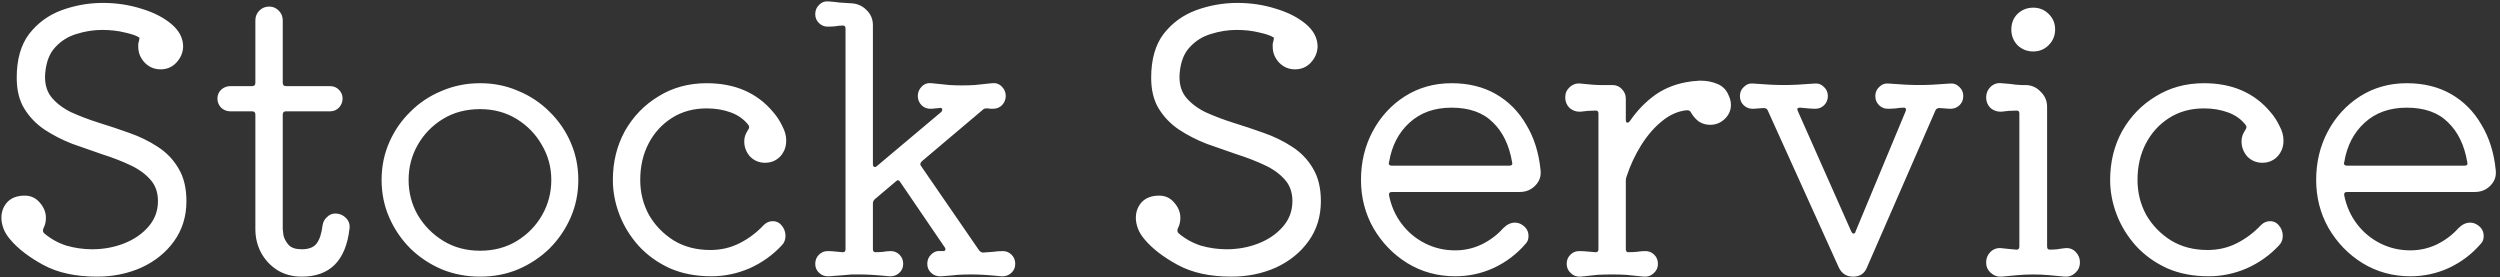 <svg width="685" height="76" viewBox="0 0 685 76" fill="none" xmlns="http://www.w3.org/2000/svg">
<rect x="0" y="0" width="685" height="76" fill="#333333" stroke="none"/>
<path d="M12.381 20.1C12.181 22.7 12.714 24.833 13.981 26.5C15.314 28.167 17.114 29.567 19.381 30.7C21.714 31.767 24.247 32.733 26.981 33.6C29.781 34.467 32.581 35.4 35.381 36.4C38.248 37.4 40.847 38.667 43.181 40.2C45.581 41.733 47.481 43.7 48.881 46.1C50.347 48.5 51.081 51.5 51.081 55.1C51.081 59.3 49.947 62.967 47.681 66.1C45.481 69.167 42.514 71.567 38.781 73.3C35.047 74.967 30.981 75.8 26.581 75.8C20.714 75.8 15.814 74.733 11.881 72.6C7.948 70.467 4.914 68.133 2.781 65.6C1.981 64.667 1.381 63.7 0.981 62.7C0.581 61.633 0.381 60.633 0.381 59.7C0.381 58.033 0.914 56.6 1.981 55.4C3.114 54.2 4.714 53.6 6.781 53.6C8.448 53.6 9.814 54.233 10.881 55.5C12.014 56.767 12.581 58.167 12.581 59.7C12.581 60.767 12.348 61.733 11.881 62.6C11.681 63.133 11.748 63.567 12.081 63.9C13.881 65.433 15.914 66.567 18.181 67.3C20.514 67.967 22.881 68.3 25.281 68.3C28.348 68.3 31.247 67.767 33.981 66.7C36.714 65.633 38.947 64.1 40.681 62.1C42.414 60.1 43.281 57.767 43.281 55.1C43.281 52.7 42.581 50.733 41.181 49.2C39.781 47.6 37.914 46.267 35.581 45.2C33.314 44.133 30.814 43.167 28.081 42.3C25.348 41.367 22.581 40.4 19.781 39.4C17.047 38.333 14.514 37.033 12.181 35.5C9.914 33.967 8.081 32.067 6.681 29.8C5.281 27.533 4.581 24.7 4.581 21.3C4.581 16.3 5.714 12.3 7.981 9.3C10.314 6.3 13.281 4.133 16.881 2.8C20.547 1.467 24.314 0.8 28.181 0.8C31.914 0.8 35.447 1.333 38.781 2.4C42.114 3.4 44.847 4.8 46.981 6.6C49.114 8.4 50.181 10.467 50.181 12.8C50.114 14.467 49.481 15.933 48.281 17.2C47.148 18.4 45.714 19 43.981 19C42.314 19 40.881 18.4 39.681 17.2C38.481 15.933 37.881 14.467 37.881 12.8C37.881 12.533 37.881 12.267 37.881 12C37.947 11.733 38.014 11.467 38.081 11.2C38.214 10.6 38.248 10.3 38.181 10.3C37.381 9.767 36.047 9.3 34.181 8.9C32.314 8.433 30.247 8.2 27.981 8.2C25.648 8.2 23.314 8.567 20.981 9.3C18.714 9.967 16.781 11.167 15.181 12.9C13.581 14.567 12.648 16.967 12.381 20.1ZM91.871 58.5C93.005 58.5 93.972 58.9 94.772 59.7C95.572 60.5 95.905 61.467 95.772 62.6C94.772 71.4 90.405 75.8 82.671 75.8C80.138 75.8 77.905 75.2 75.972 74C74.105 72.8 72.638 71.233 71.572 69.3C70.505 67.3 69.972 65.133 69.972 62.8V31.4C69.972 30.8 69.671 30.5 69.072 30.5H63.072C62.138 30.5 61.305 30.167 60.572 29.5C59.905 28.767 59.572 27.933 59.572 27C59.572 26.067 59.905 25.267 60.572 24.6C61.305 23.933 62.138 23.6 63.072 23.6H69.072C69.671 23.6 69.972 23.3 69.972 22.7V5.6C69.972 4.533 70.338 3.633 71.072 2.9C71.805 2.167 72.705 1.8 73.772 1.8C74.772 1.8 75.638 2.167 76.371 2.9C77.105 3.633 77.472 4.533 77.472 5.6V22.7C77.472 23.3 77.772 23.6 78.371 23.6H90.472C91.405 23.6 92.205 23.933 92.871 24.6C93.538 25.267 93.871 26.067 93.871 27C93.871 27.933 93.538 28.767 92.871 29.5C92.205 30.167 91.405 30.5 90.472 30.5H78.371C77.772 30.5 77.472 30.8 77.472 31.4V62.8C77.472 63 77.538 63.567 77.671 64.5C77.871 65.367 78.338 66.233 79.072 67.1C79.805 67.9 81.005 68.3 82.671 68.3C84.605 68.3 85.972 67.767 86.772 66.7C87.572 65.633 88.105 64 88.371 61.8C88.505 60.867 88.905 60.1 89.572 59.5C90.238 58.833 91.005 58.5 91.871 58.5ZM131.557 75.8C127.823 75.8 124.323 75.133 121.057 73.8C117.79 72.4 114.923 70.5 112.457 68.1C109.99 65.633 108.057 62.8 106.657 59.6C105.257 56.4 104.557 52.967 104.557 49.3C104.557 45.633 105.257 42.2 106.657 39C108.057 35.8 109.99 33 112.457 30.6C114.923 28.133 117.79 26.233 121.057 24.9C124.323 23.5 127.823 22.8 131.557 22.8C135.29 22.8 138.757 23.5 141.957 24.9C145.223 26.233 148.09 28.133 150.557 30.6C153.023 33 154.957 35.8 156.357 39C157.757 42.2 158.457 45.633 158.457 49.3C158.457 52.967 157.757 56.4 156.357 59.6C154.957 62.8 153.023 65.633 150.557 68.1C148.09 70.5 145.223 72.4 141.957 73.8C138.757 75.133 135.29 75.8 131.557 75.8ZM131.557 68.7C135.357 68.7 138.723 67.8 141.657 66C144.59 64.2 146.89 61.833 148.557 58.9C150.223 55.967 151.057 52.767 151.057 49.3C151.057 45.833 150.19 42.633 148.457 39.7C146.79 36.767 144.49 34.4 141.557 32.6C138.623 30.8 135.29 29.9 131.557 29.9C127.69 29.9 124.29 30.8 121.357 32.6C118.423 34.4 116.123 36.767 114.457 39.7C112.79 42.633 111.957 45.833 111.957 49.3C111.957 52.767 112.79 55.967 114.457 58.9C116.19 61.833 118.523 64.2 121.457 66C124.39 67.8 127.757 68.7 131.557 68.7ZM214.024 61.6C214.824 62.467 215.224 63.467 215.224 64.6C215.224 65.667 214.89 66.533 214.224 67.2C211.757 69.867 208.824 71.967 205.424 73.5C202.024 74.967 198.524 75.7 194.924 75.7C190.657 75.7 186.857 74.967 183.524 73.5C180.19 71.967 177.357 69.933 175.024 67.4C172.69 64.8 170.924 61.933 169.724 58.8C168.524 55.667 167.924 52.5 167.924 49.3C167.924 44.367 169.024 39.9 171.224 35.9C173.49 31.9 176.557 28.733 180.424 26.4C184.29 24 188.69 22.8 193.624 22.8C201.424 22.8 207.524 25.467 211.924 30.8C212.857 31.867 213.657 33.1 214.324 34.5C215.057 35.833 215.424 37.167 215.424 38.5C215.424 39.767 215.157 40.833 214.624 41.7C214.157 42.567 213.49 43.267 212.624 43.8C211.757 44.333 210.757 44.6 209.624 44.6C208.024 44.6 206.657 44.033 205.524 42.9C204.457 41.7 203.924 40.3 203.924 38.7C203.924 38.1 204.024 37.533 204.224 37C204.49 36.4 204.757 35.9 205.024 35.5C205.357 35.033 205.357 34.6 205.024 34.2C203.824 32.667 202.224 31.533 200.224 30.8C198.224 30.067 196.024 29.7 193.624 29.7C190.024 29.7 186.857 30.567 184.124 32.3C181.39 34.033 179.257 36.367 177.724 39.3C176.19 42.233 175.424 45.567 175.424 49.3C175.424 52.767 176.224 55.967 177.824 58.9C179.49 61.767 181.757 64.1 184.624 65.9C187.49 67.633 190.824 68.5 194.624 68.5C197.557 68.5 200.257 67.867 202.724 66.6C205.19 65.333 207.357 63.7 209.224 61.7C209.957 60.967 210.79 60.6 211.724 60.6C212.657 60.6 213.424 60.933 214.024 61.6ZM274.776 68.8C275.71 68.8 276.51 69.133 277.176 69.8C277.843 70.467 278.176 71.3 278.176 72.3C278.176 73.3 277.81 74.133 277.076 74.8C276.343 75.467 275.443 75.767 274.376 75.7C272.31 75.5 270.676 75.367 269.476 75.3C268.276 75.233 267.143 75.2 266.076 75.2C264.876 75.2 263.676 75.233 262.476 75.3C261.343 75.433 259.81 75.567 257.876 75.7C256.81 75.767 255.91 75.467 255.176 74.8C254.443 74.133 254.076 73.3 254.076 72.3C254.076 71.233 254.443 70.367 255.176 69.7C255.91 68.967 256.81 68.667 257.876 68.8H258.476C258.743 68.8 258.91 68.7 258.976 68.5C259.11 68.3 259.076 68.067 258.876 67.8L246.676 49.9C246.343 49.3 245.943 49.233 245.476 49.7L239.676 54.6C239.343 54.933 239.176 55.3 239.176 55.7V68.3C239.176 68.833 239.41 69.1 239.876 69.1C240.61 69.1 241.31 69.067 241.976 69C242.71 68.867 243.41 68.8 244.076 68.8C245.01 68.8 245.81 69.133 246.476 69.8C247.143 70.467 247.476 71.3 247.476 72.3C247.476 73.3 247.11 74.133 246.376 74.8C245.643 75.467 244.743 75.767 243.676 75.7C241.61 75.5 239.976 75.367 238.776 75.3C237.576 75.233 236.476 75.2 235.476 75.2C234.743 75.2 234.043 75.2 233.376 75.2C232.776 75.267 232.01 75.333 231.076 75.4C230.21 75.467 228.91 75.567 227.176 75.7C226.11 75.767 225.21 75.467 224.476 74.8C223.743 74.133 223.376 73.3 223.376 72.3C223.376 71.3 223.71 70.467 224.376 69.8C225.043 69.133 225.843 68.8 226.776 68.8C227.376 68.8 228.01 68.833 228.676 68.9C229.41 68.967 230.11 69.033 230.776 69.1H230.976C231.443 69.1 231.676 68.833 231.676 68.3V7.8C231.676 7.267 231.443 7 230.976 7C230.243 7 229.543 7.067 228.876 7.2C228.21 7.267 227.51 7.3 226.776 7.3C225.843 7.3 225.043 6.967 224.376 6.3C223.71 5.633 223.376 4.833 223.376 3.9C223.376 2.833 223.743 1.967 224.476 1.3C225.21 0.567 226.11 0.267 227.176 0.4C228.11 0.467 229.076 0.567 230.076 0.7C231.143 0.767 232.176 0.833 233.176 0.9C234.843 0.967 236.243 1.567 237.376 2.7C238.576 3.833 239.176 5.233 239.176 6.9V45C239.176 45.333 239.276 45.567 239.476 45.7C239.743 45.833 240.01 45.767 240.276 45.5L257.876 30.7C258.076 30.5 258.176 30.3 258.176 30.1C258.176 29.633 257.91 29.467 257.376 29.6L255.276 29.8C254.21 29.867 253.31 29.567 252.576 28.9C251.843 28.167 251.476 27.3 251.476 26.3C251.476 25.3 251.843 24.433 252.576 23.7C253.31 22.967 254.21 22.667 255.276 22.8C257.41 23 259.043 23.167 260.176 23.3C261.376 23.367 262.476 23.4 263.476 23.4C264.743 23.4 265.943 23.367 267.076 23.3C268.21 23.167 269.776 23 271.776 22.8C272.843 22.667 273.743 22.967 274.476 23.7C275.21 24.433 275.576 25.3 275.576 26.3C275.576 27.233 275.243 28.067 274.576 28.8C273.91 29.467 273.076 29.8 272.076 29.8C271.81 29.8 271.543 29.8 271.276 29.8C271.076 29.733 270.843 29.7 270.576 29.7H270.176C269.843 29.7 269.576 29.8 269.376 30L252.576 44.2C252.11 44.667 252.043 45.1 252.376 45.5L268.276 68.6C268.61 69 268.976 69.2 269.376 69.2C270.31 69.133 271.21 69.067 272.076 69C273.01 68.867 273.91 68.8 274.776 68.8ZM323.221 20.1C323.021 22.7 323.554 24.833 324.821 26.5C326.154 28.167 327.954 29.567 330.221 30.7C332.554 31.767 335.087 32.733 337.821 33.6C340.621 34.467 343.421 35.4 346.221 36.4C349.087 37.4 351.687 38.667 354.021 40.2C356.421 41.733 358.321 43.7 359.721 46.1C361.187 48.5 361.921 51.5 361.921 55.1C361.921 59.3 360.787 62.967 358.521 66.1C356.321 69.167 353.354 71.567 349.621 73.3C345.887 74.967 341.821 75.8 337.421 75.8C331.554 75.8 326.654 74.733 322.721 72.6C318.787 70.467 315.754 68.133 313.621 65.6C312.821 64.667 312.221 63.7 311.821 62.7C311.421 61.633 311.221 60.633 311.221 59.7C311.221 58.033 311.754 56.6 312.821 55.4C313.954 54.2 315.554 53.6 317.621 53.6C319.287 53.6 320.654 54.233 321.721 55.5C322.854 56.767 323.421 58.167 323.421 59.7C323.421 60.767 323.187 61.733 322.721 62.6C322.521 63.133 322.587 63.567 322.921 63.9C324.721 65.433 326.754 66.567 329.021 67.3C331.354 67.967 333.721 68.3 336.121 68.3C339.187 68.3 342.087 67.767 344.821 66.7C347.554 65.633 349.787 64.1 351.521 62.1C353.254 60.1 354.121 57.767 354.121 55.1C354.121 52.7 353.421 50.733 352.021 49.2C350.621 47.6 348.754 46.267 346.421 45.2C344.154 44.133 341.654 43.167 338.921 42.3C336.187 41.367 333.421 40.4 330.621 39.4C327.887 38.333 325.354 37.033 323.021 35.5C320.754 33.967 318.921 32.067 317.521 29.8C316.121 27.533 315.421 24.7 315.421 21.3C315.421 16.3 316.554 12.3 318.821 9.3C321.154 6.3 324.121 4.133 327.721 2.8C331.387 1.467 335.154 0.8 339.021 0.8C342.754 0.8 346.287 1.333 349.621 2.4C352.954 3.4 355.687 4.8 357.821 6.6C359.954 8.4 361.021 10.467 361.021 12.8C360.954 14.467 360.321 15.933 359.121 17.2C357.987 18.4 356.554 19 354.821 19C353.154 19 351.721 18.4 350.521 17.2C349.321 15.933 348.721 14.467 348.721 12.8C348.721 12.533 348.721 12.267 348.721 12C348.787 11.733 348.854 11.467 348.921 11.2C349.054 10.6 349.087 10.3 349.021 10.3C348.221 9.767 346.887 9.3 345.021 8.9C343.154 8.433 341.087 8.2 338.821 8.2C336.487 8.2 334.154 8.567 331.821 9.3C329.554 9.967 327.621 11.167 326.021 12.9C324.421 14.567 323.487 16.967 323.221 20.1ZM416.411 52.6H381.411C380.745 52.6 380.478 52.933 380.611 53.6C381.211 56.533 382.378 59.133 384.111 61.4C385.845 63.667 387.978 65.433 390.511 66.7C393.045 67.967 395.778 68.6 398.711 68.6C401.245 68.6 403.645 68.067 405.911 67C408.245 65.867 410.245 64.367 411.911 62.5C412.911 61.5 413.978 61 415.111 61C415.845 61 416.545 61.233 417.211 61.7C418.278 62.433 418.811 63.433 418.811 64.7C418.811 65.567 418.545 66.267 418.011 66.8C415.611 69.6 412.711 71.8 409.311 73.4C405.978 74.933 402.445 75.7 398.711 75.7C393.911 75.7 389.545 74.5 385.611 72.1C381.745 69.7 378.645 66.5 376.311 62.5C374.045 58.5 372.911 54.1 372.911 49.3C372.911 44.433 373.978 40 376.111 36C378.245 32 381.178 28.8 384.911 26.4C388.711 24 392.978 22.8 397.711 22.8C402.378 22.8 406.445 23.8 409.911 25.8C413.378 27.8 416.145 30.6 418.211 34.2C420.345 37.733 421.645 41.867 422.111 46.6C422.311 48.267 421.811 49.7 420.611 50.9C419.478 52.033 418.078 52.6 416.411 52.6ZM397.711 29.5C393.045 29.5 389.211 30.867 386.211 33.6C383.211 36.333 381.345 39.933 380.611 44.4C380.611 44.467 380.578 44.533 380.511 44.6C380.511 44.6 380.511 44.633 380.511 44.7C380.511 45.167 380.811 45.4 381.411 45.4H413.511C414.245 45.4 414.511 45.067 414.311 44.4C413.511 39.733 411.745 36.1 409.011 33.5C406.345 30.833 402.578 29.5 397.711 29.5ZM473.673 26.2C474.073 27.067 474.273 27.9 474.273 28.7C474.273 30.233 473.706 31.533 472.573 32.6C471.44 33.667 470.106 34.2 468.573 34.2C467.44 34.2 466.406 33.9 465.473 33.3C464.606 32.633 463.906 31.833 463.373 30.9C463.173 30.433 462.806 30.2 462.273 30.2C459.873 30.4 457.573 31.4 455.373 33.2C453.24 34.933 451.34 37.133 449.673 39.8C448.006 42.467 446.673 45.333 445.673 48.4C445.54 48.667 445.473 49.033 445.473 49.5V68.3C445.473 68.833 445.706 69.1 446.173 69.1C446.973 69.1 447.74 69.067 448.473 69C449.273 68.867 450.073 68.8 450.873 68.8C451.806 68.8 452.606 69.133 453.273 69.8C453.94 70.467 454.273 71.3 454.273 72.3C454.273 73.3 453.906 74.133 453.173 74.8C452.44 75.533 451.54 75.867 450.473 75.8C448.406 75.6 446.74 75.433 445.473 75.3C444.206 75.233 442.973 75.2 441.773 75.2C440.373 75.2 439.04 75.233 437.773 75.3C436.573 75.433 435.006 75.6 433.073 75.8C432.006 75.867 431.106 75.533 430.373 74.8C429.64 74.133 429.273 73.3 429.273 72.3C429.273 71.3 429.606 70.467 430.273 69.8C430.94 69.133 431.74 68.8 432.673 68.8C433.34 68.8 434.04 68.833 434.773 68.9C435.573 68.967 436.34 69.033 437.073 69.1H437.273C437.74 69.1 437.973 68.833 437.973 68.3V31.1C437.973 30.567 437.74 30.3 437.273 30.3C435.806 30.3 434.406 30.4 433.073 30.6C431.94 30.667 430.94 30.333 430.073 29.6C429.273 28.8 428.873 27.833 428.873 26.7C428.873 25.567 429.273 24.633 430.073 23.9C430.94 23.1 431.94 22.767 433.073 22.9C434.473 23.033 435.54 23.133 436.273 23.2C437.073 23.267 437.84 23.3 438.573 23.3C439.373 23.3 440.44 23.3 441.773 23.3C442.84 23.3 443.706 23.667 444.373 24.4C445.106 25.133 445.473 26 445.473 27V32.8C445.473 33.2 445.573 33.467 445.773 33.6C446.04 33.667 446.306 33.533 446.573 33.2C448.573 30.267 450.94 27.833 453.673 25.9C456.473 23.967 459.74 22.767 463.473 22.3C463.873 22.233 464.273 22.2 464.673 22.2C465.073 22.133 465.473 22.1 465.873 22.1C467.606 22.1 469.173 22.4 470.573 23C472.04 23.6 473.073 24.667 473.673 26.2ZM534.136 22.9C535.202 22.767 536.102 23.067 536.836 23.8C537.569 24.467 537.936 25.3 537.936 26.3C537.936 27.367 537.569 28.233 536.836 28.9C536.102 29.567 535.202 29.867 534.136 29.8L531.436 29.6C530.902 29.6 530.536 29.8 530.336 30.2L511.536 73.3C510.869 74.967 509.602 75.8 507.736 75.8C505.936 75.8 504.636 74.967 503.836 73.3L484.336 30.2C484.136 29.8 483.769 29.6 483.236 29.6L480.536 29.8C479.469 29.867 478.569 29.567 477.836 28.9C477.102 28.233 476.736 27.367 476.736 26.3C476.736 25.3 477.102 24.467 477.836 23.8C478.569 23.067 479.469 22.767 480.536 22.9C482.269 23.033 483.769 23.133 485.036 23.2C486.302 23.267 487.569 23.3 488.836 23.3C490.036 23.3 491.269 23.267 492.536 23.2C493.869 23.133 495.369 23.033 497.036 22.9C498.102 22.767 499.002 23.067 499.736 23.8C500.469 24.467 500.836 25.3 500.836 26.3C500.836 27.3 500.502 28.133 499.836 28.8C499.169 29.467 498.369 29.8 497.436 29.8C496.836 29.8 496.169 29.767 495.436 29.7C494.769 29.633 494.069 29.567 493.336 29.5H493.136C492.469 29.5 492.302 29.833 492.636 30.5L507.236 63.4C507.436 63.8 507.636 64 507.836 64C508.169 64 508.369 63.8 508.436 63.4L522.136 30.5C522.202 30.367 522.236 30.2 522.236 30C522.236 29.667 522.036 29.5 521.636 29.5C520.969 29.5 520.236 29.567 519.436 29.7C518.702 29.767 517.969 29.8 517.236 29.8C516.302 29.8 515.502 29.467 514.836 28.8C514.169 28.133 513.836 27.3 513.836 26.3C513.836 25.3 514.202 24.467 514.936 23.8C515.669 23.067 516.569 22.767 517.636 22.9C519.369 23.033 520.869 23.133 522.136 23.2C523.469 23.267 524.736 23.3 525.936 23.3C527.136 23.3 528.369 23.267 529.636 23.2C530.969 23.133 532.469 23.033 534.136 22.9ZM557.105 14.1C555.438 14.1 554.005 13.533 552.805 12.4C551.672 11.2 551.105 9.767 551.105 8.1C551.105 6.367 551.672 4.933 552.805 3.8C554.005 2.667 555.438 2.1 557.105 2.1C558.772 2.1 560.172 2.667 561.305 3.8C562.505 4.933 563.105 6.367 563.105 8.1C563.105 9.767 562.505 11.2 561.305 12.4C560.172 13.533 558.772 14.1 557.105 14.1ZM548.405 75.8C547.272 75.867 546.272 75.5 545.405 74.7C544.605 73.967 544.205 73.033 544.205 71.9C544.205 70.767 544.605 69.8 545.405 69C546.272 68.2 547.272 67.867 548.405 68C549.005 68.067 549.638 68.133 550.305 68.2C551.038 68.267 551.738 68.333 552.405 68.4H552.605C553.072 68.4 553.305 68.1 553.305 67.5V31.1C553.305 30.567 553.072 30.3 552.605 30.3C551.138 30.3 549.738 30.4 548.405 30.6C547.272 30.667 546.272 30.333 545.405 29.6C544.605 28.8 544.205 27.833 544.205 26.7C544.205 25.567 544.605 24.6 545.405 23.8C546.272 23 547.272 22.667 548.405 22.8C550.272 22.933 551.572 23.067 552.305 23.2C553.038 23.267 553.538 23.3 553.805 23.3C554.138 23.3 554.505 23.3 554.905 23.3C556.572 23.3 557.972 23.9 559.105 25.1C560.305 26.233 560.905 27.633 560.905 29.3V67.5C560.905 68.1 561.138 68.4 561.605 68.4C562.338 68.4 563.038 68.367 563.705 68.3C564.438 68.167 565.138 68.067 565.805 68C566.938 67.867 567.905 68.2 568.705 69C569.505 69.8 569.905 70.767 569.905 71.9C569.905 73.033 569.505 73.967 568.705 74.7C567.905 75.5 566.938 75.867 565.805 75.8C564.472 75.667 563.038 75.533 561.505 75.4C559.972 75.267 558.505 75.2 557.105 75.2C555.705 75.2 554.238 75.267 552.705 75.4C551.172 75.533 549.738 75.667 548.405 75.8ZM624.278 61.6C625.078 62.467 625.478 63.467 625.478 64.6C625.478 65.667 625.144 66.533 624.478 67.2C622.011 69.867 619.078 71.967 615.678 73.5C612.278 74.967 608.778 75.7 605.178 75.7C600.911 75.7 597.111 74.967 593.778 73.5C590.444 71.967 587.611 69.933 585.278 67.4C582.944 64.8 581.178 61.933 579.978 58.8C578.778 55.667 578.178 52.5 578.178 49.3C578.178 44.367 579.278 39.9 581.478 35.9C583.744 31.9 586.811 28.733 590.678 26.4C594.544 24 598.944 22.8 603.878 22.8C611.678 22.8 617.778 25.467 622.178 30.8C623.111 31.867 623.911 33.1 624.578 34.5C625.311 35.833 625.678 37.167 625.678 38.5C625.678 39.767 625.411 40.833 624.878 41.7C624.411 42.567 623.744 43.267 622.878 43.8C622.011 44.333 621.011 44.6 619.878 44.6C618.278 44.6 616.911 44.033 615.778 42.9C614.711 41.7 614.178 40.3 614.178 38.7C614.178 38.1 614.278 37.533 614.478 37C614.744 36.4 615.011 35.9 615.278 35.5C615.611 35.033 615.611 34.6 615.278 34.2C614.078 32.667 612.478 31.533 610.478 30.8C608.478 30.067 606.278 29.7 603.878 29.7C600.278 29.7 597.111 30.567 594.378 32.3C591.644 34.033 589.511 36.367 587.978 39.3C586.444 42.233 585.678 45.567 585.678 49.3C585.678 52.767 586.478 55.967 588.078 58.9C589.744 61.767 592.011 64.1 594.878 65.9C597.744 67.633 601.078 68.5 604.878 68.5C607.811 68.5 610.511 67.867 612.978 66.6C615.444 65.333 617.611 63.7 619.478 61.7C620.211 60.967 621.044 60.6 621.978 60.6C622.911 60.6 623.678 60.933 624.278 61.6ZM678.13 52.6H643.13C642.463 52.6 642.197 52.933 642.33 53.6C642.93 56.533 644.097 59.133 645.83 61.4C647.563 63.667 649.697 65.433 652.23 66.7C654.763 67.967 657.497 68.6 660.43 68.6C662.963 68.6 665.363 68.067 667.63 67C669.963 65.867 671.963 64.367 673.63 62.5C674.63 61.5 675.697 61 676.83 61C677.563 61 678.263 61.233 678.93 61.7C679.997 62.433 680.53 63.433 680.53 64.7C680.53 65.567 680.263 66.267 679.73 66.8C677.33 69.6 674.43 71.8 671.03 73.4C667.697 74.933 664.163 75.7 660.43 75.7C655.63 75.7 651.263 74.5 647.33 72.1C643.463 69.7 640.363 66.5 638.03 62.5C635.763 58.5 634.63 54.1 634.63 49.3C634.63 44.433 635.697 40 637.83 36C639.963 32 642.897 28.8 646.63 26.4C650.43 24 654.697 22.8 659.43 22.8C664.097 22.8 668.163 23.8 671.63 25.8C675.097 27.8 677.863 30.6 679.93 34.2C682.063 37.733 683.363 41.867 683.83 46.6C684.03 48.267 683.53 49.7 682.33 50.9C681.197 52.033 679.797 52.6 678.13 52.6ZM659.43 29.5C654.763 29.5 650.93 30.867 647.93 33.6C644.93 36.333 643.063 39.933 642.33 44.4C642.33 44.467 642.297 44.533 642.23 44.6C642.23 44.6 642.23 44.633 642.23 44.7C642.23 45.167 642.53 45.4 643.13 45.4H675.23C675.963 45.4 676.23 45.067 676.03 44.4C675.23 39.733 673.463 36.1 670.73 33.5C668.063 30.833 664.297 29.5 659.43 29.5Z" fill="white"/>
</svg>
